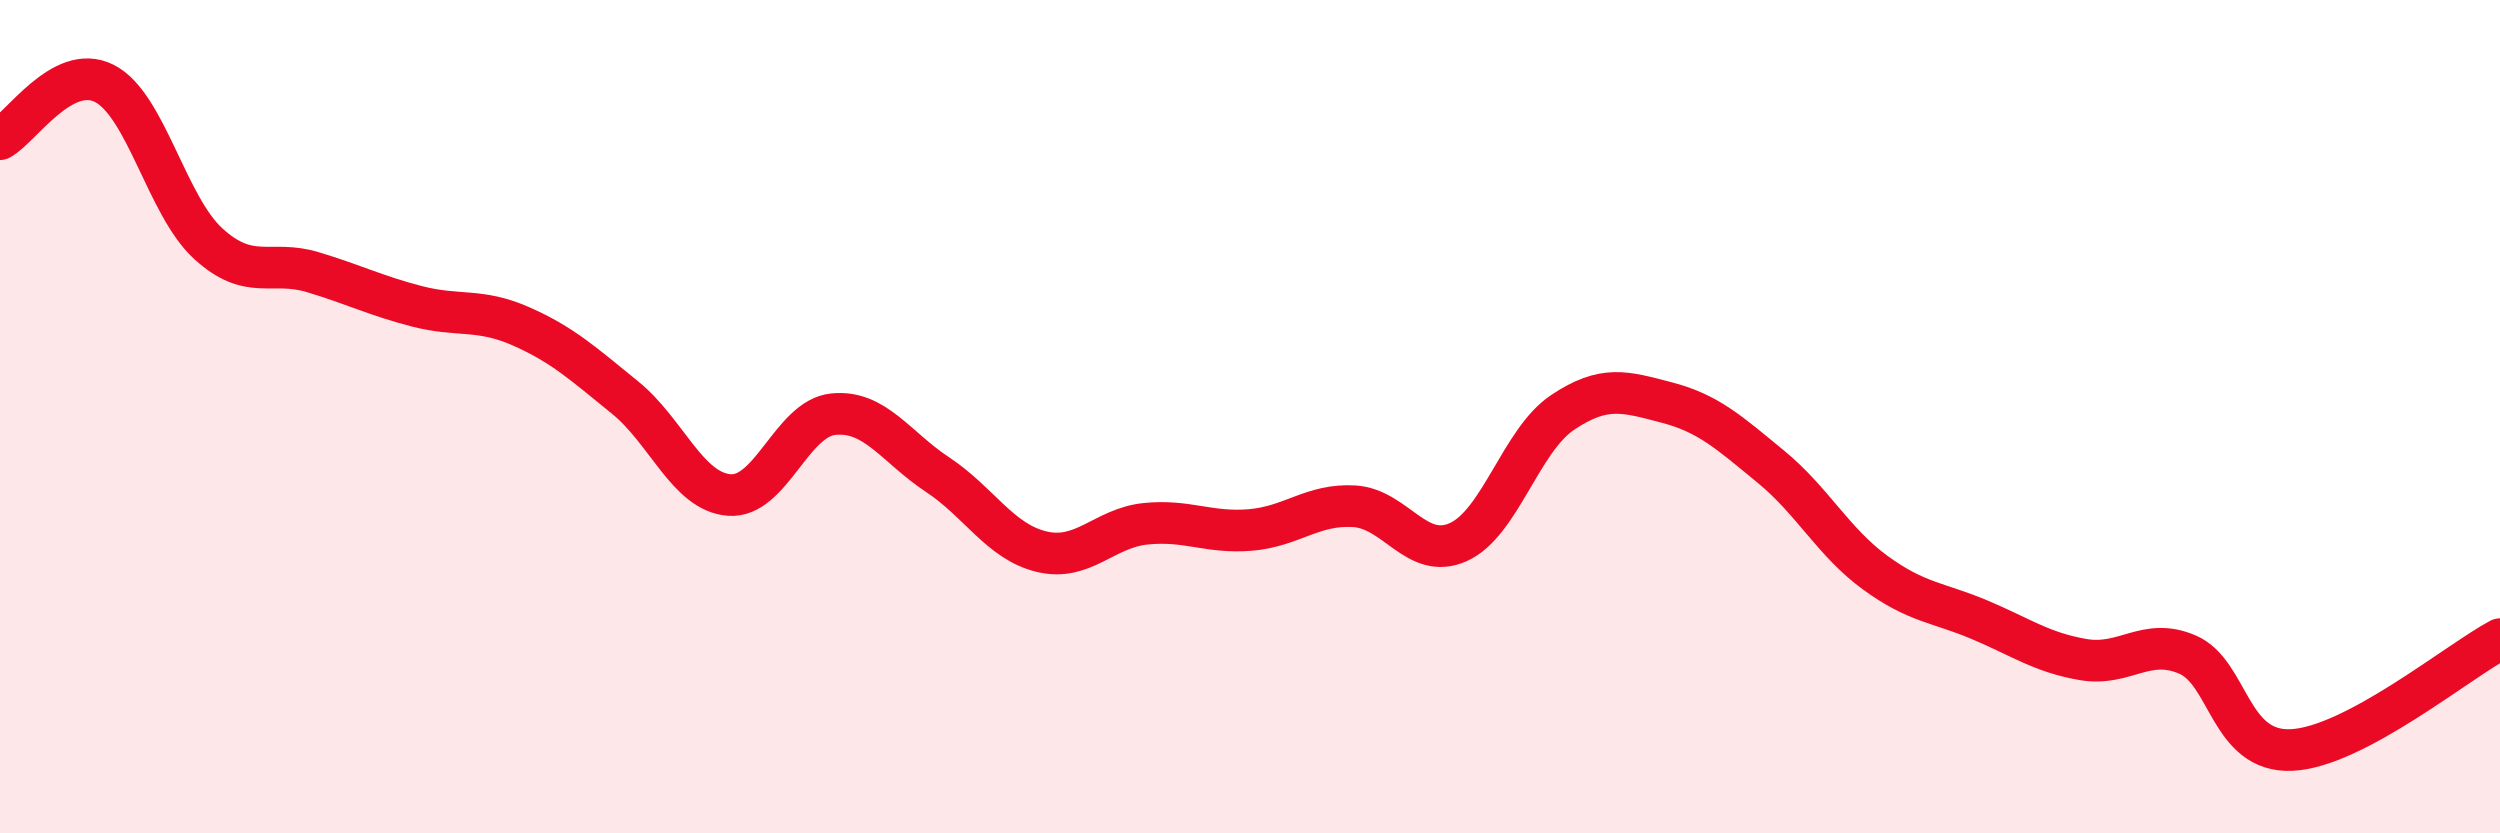 
    <svg width="60" height="20" viewBox="0 0 60 20" xmlns="http://www.w3.org/2000/svg">
      <path
        d="M 0,3.34 C 0.5,3.07 1.5,1.5 2.5,2 C 3.5,2.5 4,4.94 5,5.85 C 6,6.76 6.5,6.23 7.5,6.53 C 8.5,6.83 9,7.09 10,7.35 C 11,7.61 11.5,7.39 12.5,7.83 C 13.5,8.27 14,8.73 15,9.54 C 16,10.35 16.5,11.8 17.5,11.88 C 18.5,11.96 19,10.04 20,9.94 C 21,9.84 21.5,10.73 22.5,11.39 C 23.5,12.05 24,13 25,13.24 C 26,13.48 26.5,12.67 27.5,12.57 C 28.5,12.47 29,12.8 30,12.72 C 31,12.64 31.5,12.09 32.5,12.15 C 33.5,12.21 34,13.46 35,13.01 C 36,12.56 36.5,10.57 37.5,9.9 C 38.5,9.23 39,9.4 40,9.66 C 41,9.92 41.5,10.38 42.5,11.2 C 43.5,12.02 44,13.01 45,13.74 C 46,14.47 46.5,14.45 47.5,14.87 C 48.5,15.29 49,15.66 50,15.83 C 51,16 51.5,15.28 52.5,15.71 C 53.5,16.14 53.5,18.07 55,18 C 56.5,17.93 59,15.87 60,15.34L60 20L0 20Z"
        fill="#EB0A25"
        opacity="0.1"
        stroke-linecap="round"
        stroke-linejoin="round"
      />
      <path
        d="M 0,3.34 C 0.5,3.07 1.5,1.5 2.5,2 C 3.5,2.5 4,4.94 5,5.85 C 6,6.76 6.5,6.23 7.5,6.53 C 8.5,6.83 9,7.09 10,7.35 C 11,7.61 11.5,7.39 12.5,7.83 C 13.5,8.27 14,8.73 15,9.54 C 16,10.35 16.5,11.8 17.5,11.88 C 18.5,11.96 19,10.04 20,9.94 C 21,9.84 21.5,10.73 22.5,11.39 C 23.5,12.05 24,13 25,13.24 C 26,13.48 26.5,12.67 27.5,12.57 C 28.5,12.47 29,12.8 30,12.72 C 31,12.64 31.5,12.09 32.5,12.15 C 33.5,12.21 34,13.46 35,13.01 C 36,12.56 36.5,10.57 37.5,9.9 C 38.5,9.23 39,9.4 40,9.66 C 41,9.92 41.5,10.38 42.5,11.2 C 43.5,12.02 44,13.01 45,13.74 C 46,14.47 46.5,14.45 47.5,14.87 C 48.5,15.29 49,15.66 50,15.83 C 51,16 51.5,15.28 52.5,15.71 C 53.5,16.14 53.5,18.07 55,18 C 56.5,17.93 59,15.87 60,15.34"
        stroke="#EB0A25"
        stroke-width="1"
        fill="none"
        stroke-linecap="round"
        stroke-linejoin="round"
      />
    </svg>
  